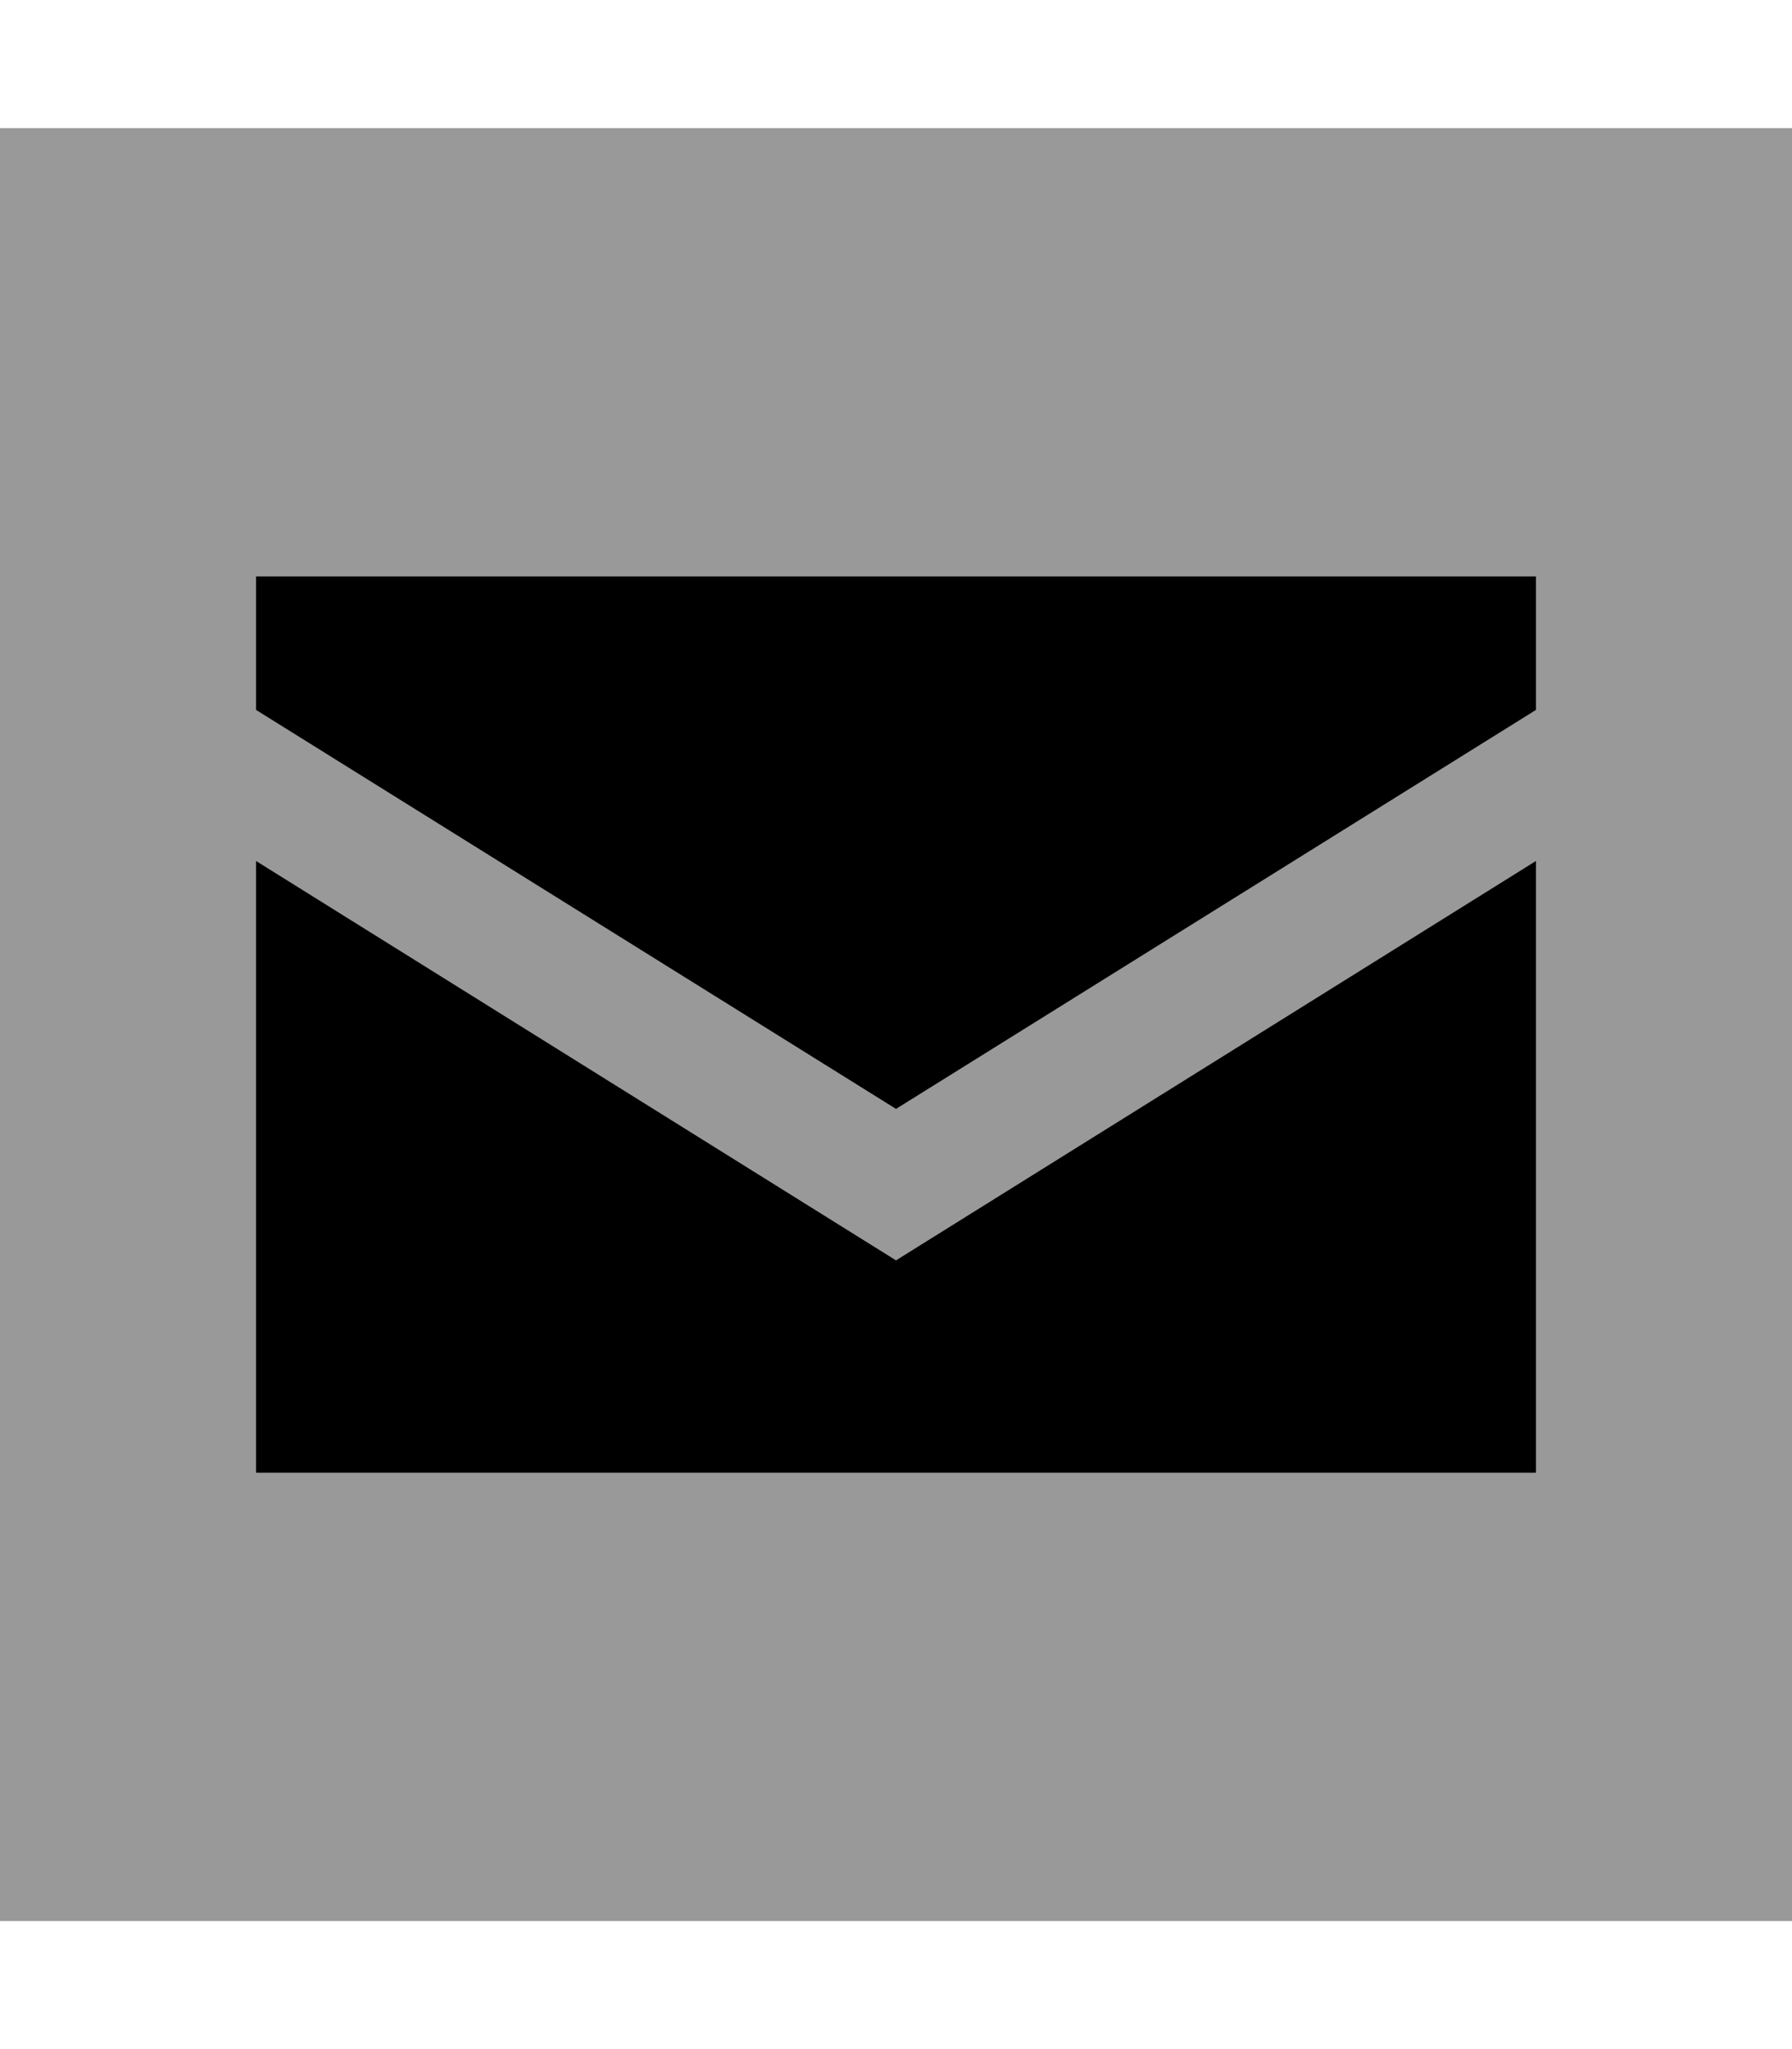 <svg xmlns="http://www.w3.org/2000/svg" viewBox="0 0 448 512"><!--! Font Awesome Pro 6.6.0 by @fontawesome - https://fontawesome.com License - https://fontawesome.com/license (Commercial License) Copyright 2024 Fonticons, Inc. --><defs><style>.fa-secondary{opacity:.4}</style></defs><path class="fa-secondary" d="M0 32L0 480l448 0 0-448L0 32zM64 144l320 0 0 33.4L224 277.1 64 177.4 64 144zm0 71.1l151.5 94.5 8.5 5.3 8.5-5.3L384 215.1 384 368 64 368l0-152.9z"/><path class="fa-primary" d="M384 144L64 144l0 33.4 160 99.7 160-99.7 0-33.4zm0 71.1L232.5 309.6l-8.5 5.3-8.5-5.3L64 215.1 64 368l320 0 0-152.9z"/></svg>